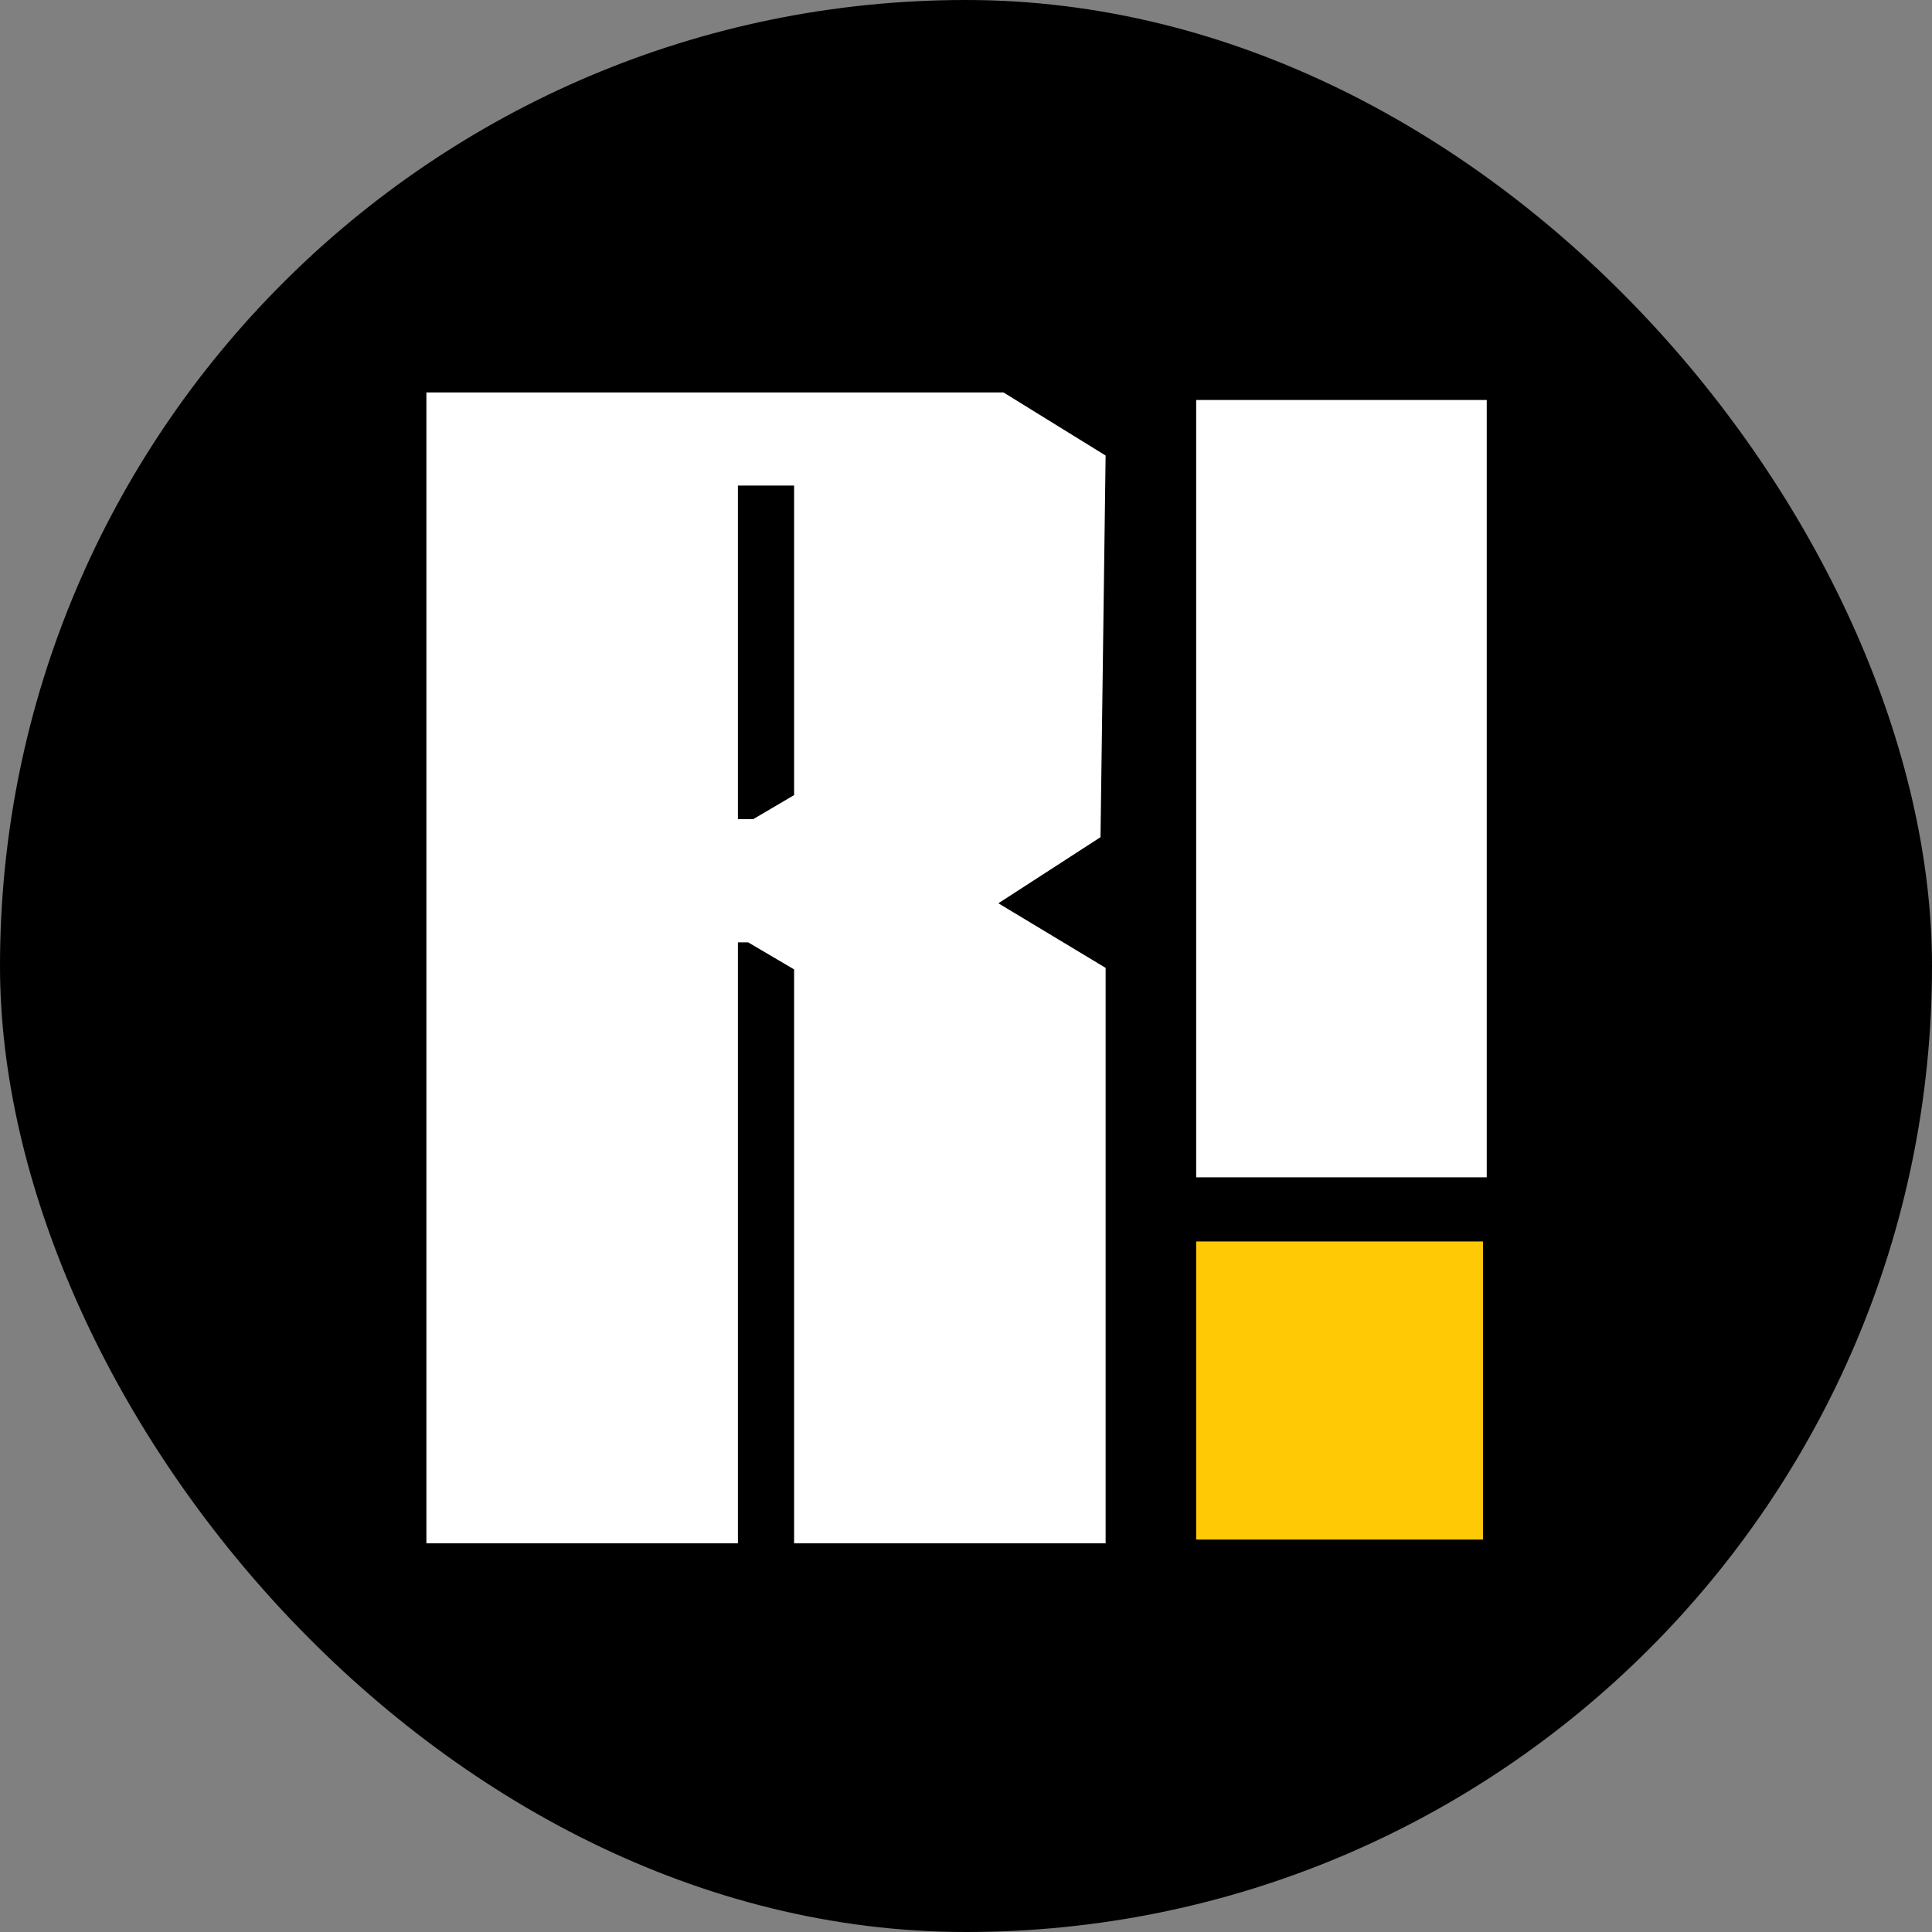 <svg width="512" height="512" viewBox="0 0 512 512" fill="none" xmlns="http://www.w3.org/2000/svg">
<rect x="0" y="0" width="512" height="512" fill="#808080" stroke="none"/>
<rect width="512" height="512" rx="256" fill="black"/>
<path fill-rule="evenodd" clip-rule="evenodd" d="M293 409V256.496L264.579 239.379L291.647 221.859L293 120.723L265.932 104H113V409H195.556V249.731H198.263L210.444 256.898V409H293ZM210.444 128.687H195.556V217.081H196.91H199.617L210.444 210.71V128.687Z" fill="white"/>
<path d="M317 181.786V312H394V106H317V181.786Z" fill="white"/>
<path d="M317 408V329H393V408H317Z" fill="#FFC906"/>
</svg>
